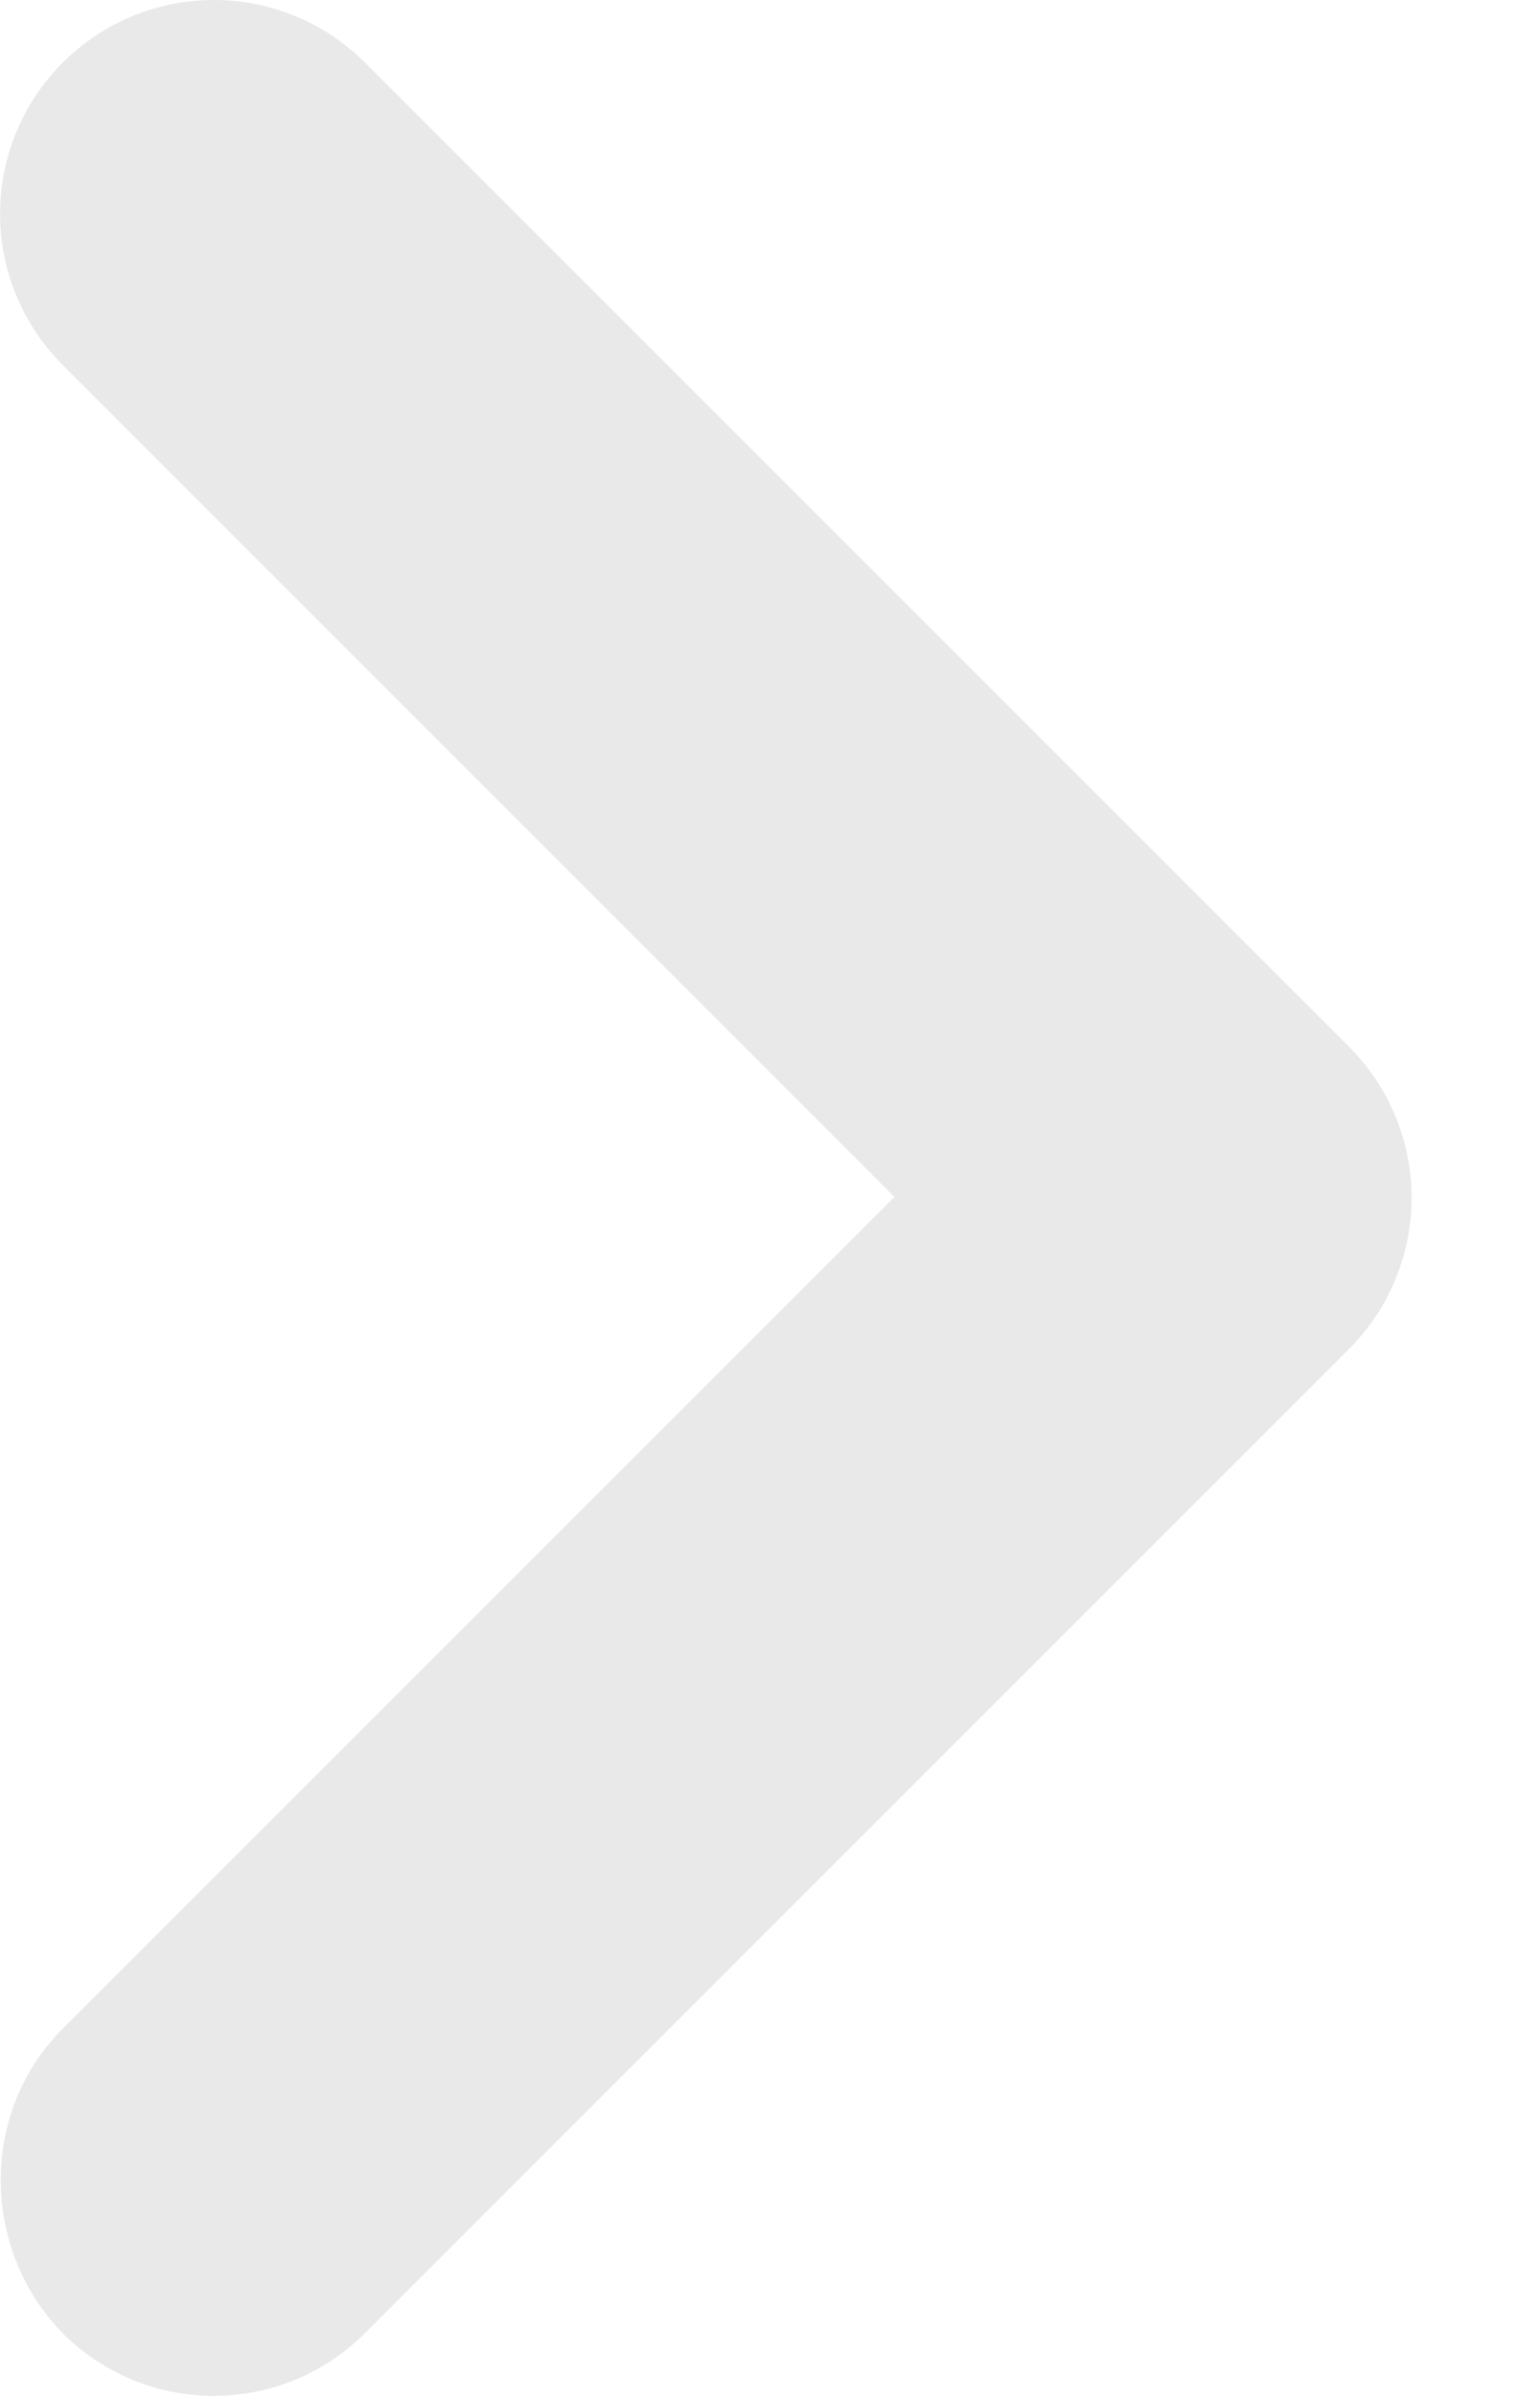 <svg xmlns="http://www.w3.org/2000/svg" width="18" height="28" fill="none" viewBox="0 0 9 14"><path fill="#E9E9E9" d="m.366 11.855 4.861-4.861-4.86-4.861a1.248 1.248 0 0 1 0-1.767 1.248 1.248 0 0 1 1.766 0l5.75 5.75a1.248 1.248 0 0 1 0 1.767l-5.75 5.75a1.248 1.248 0 0 1-1.767 0c-.476-.488-.488-1.29 0-1.778Z"/></svg>